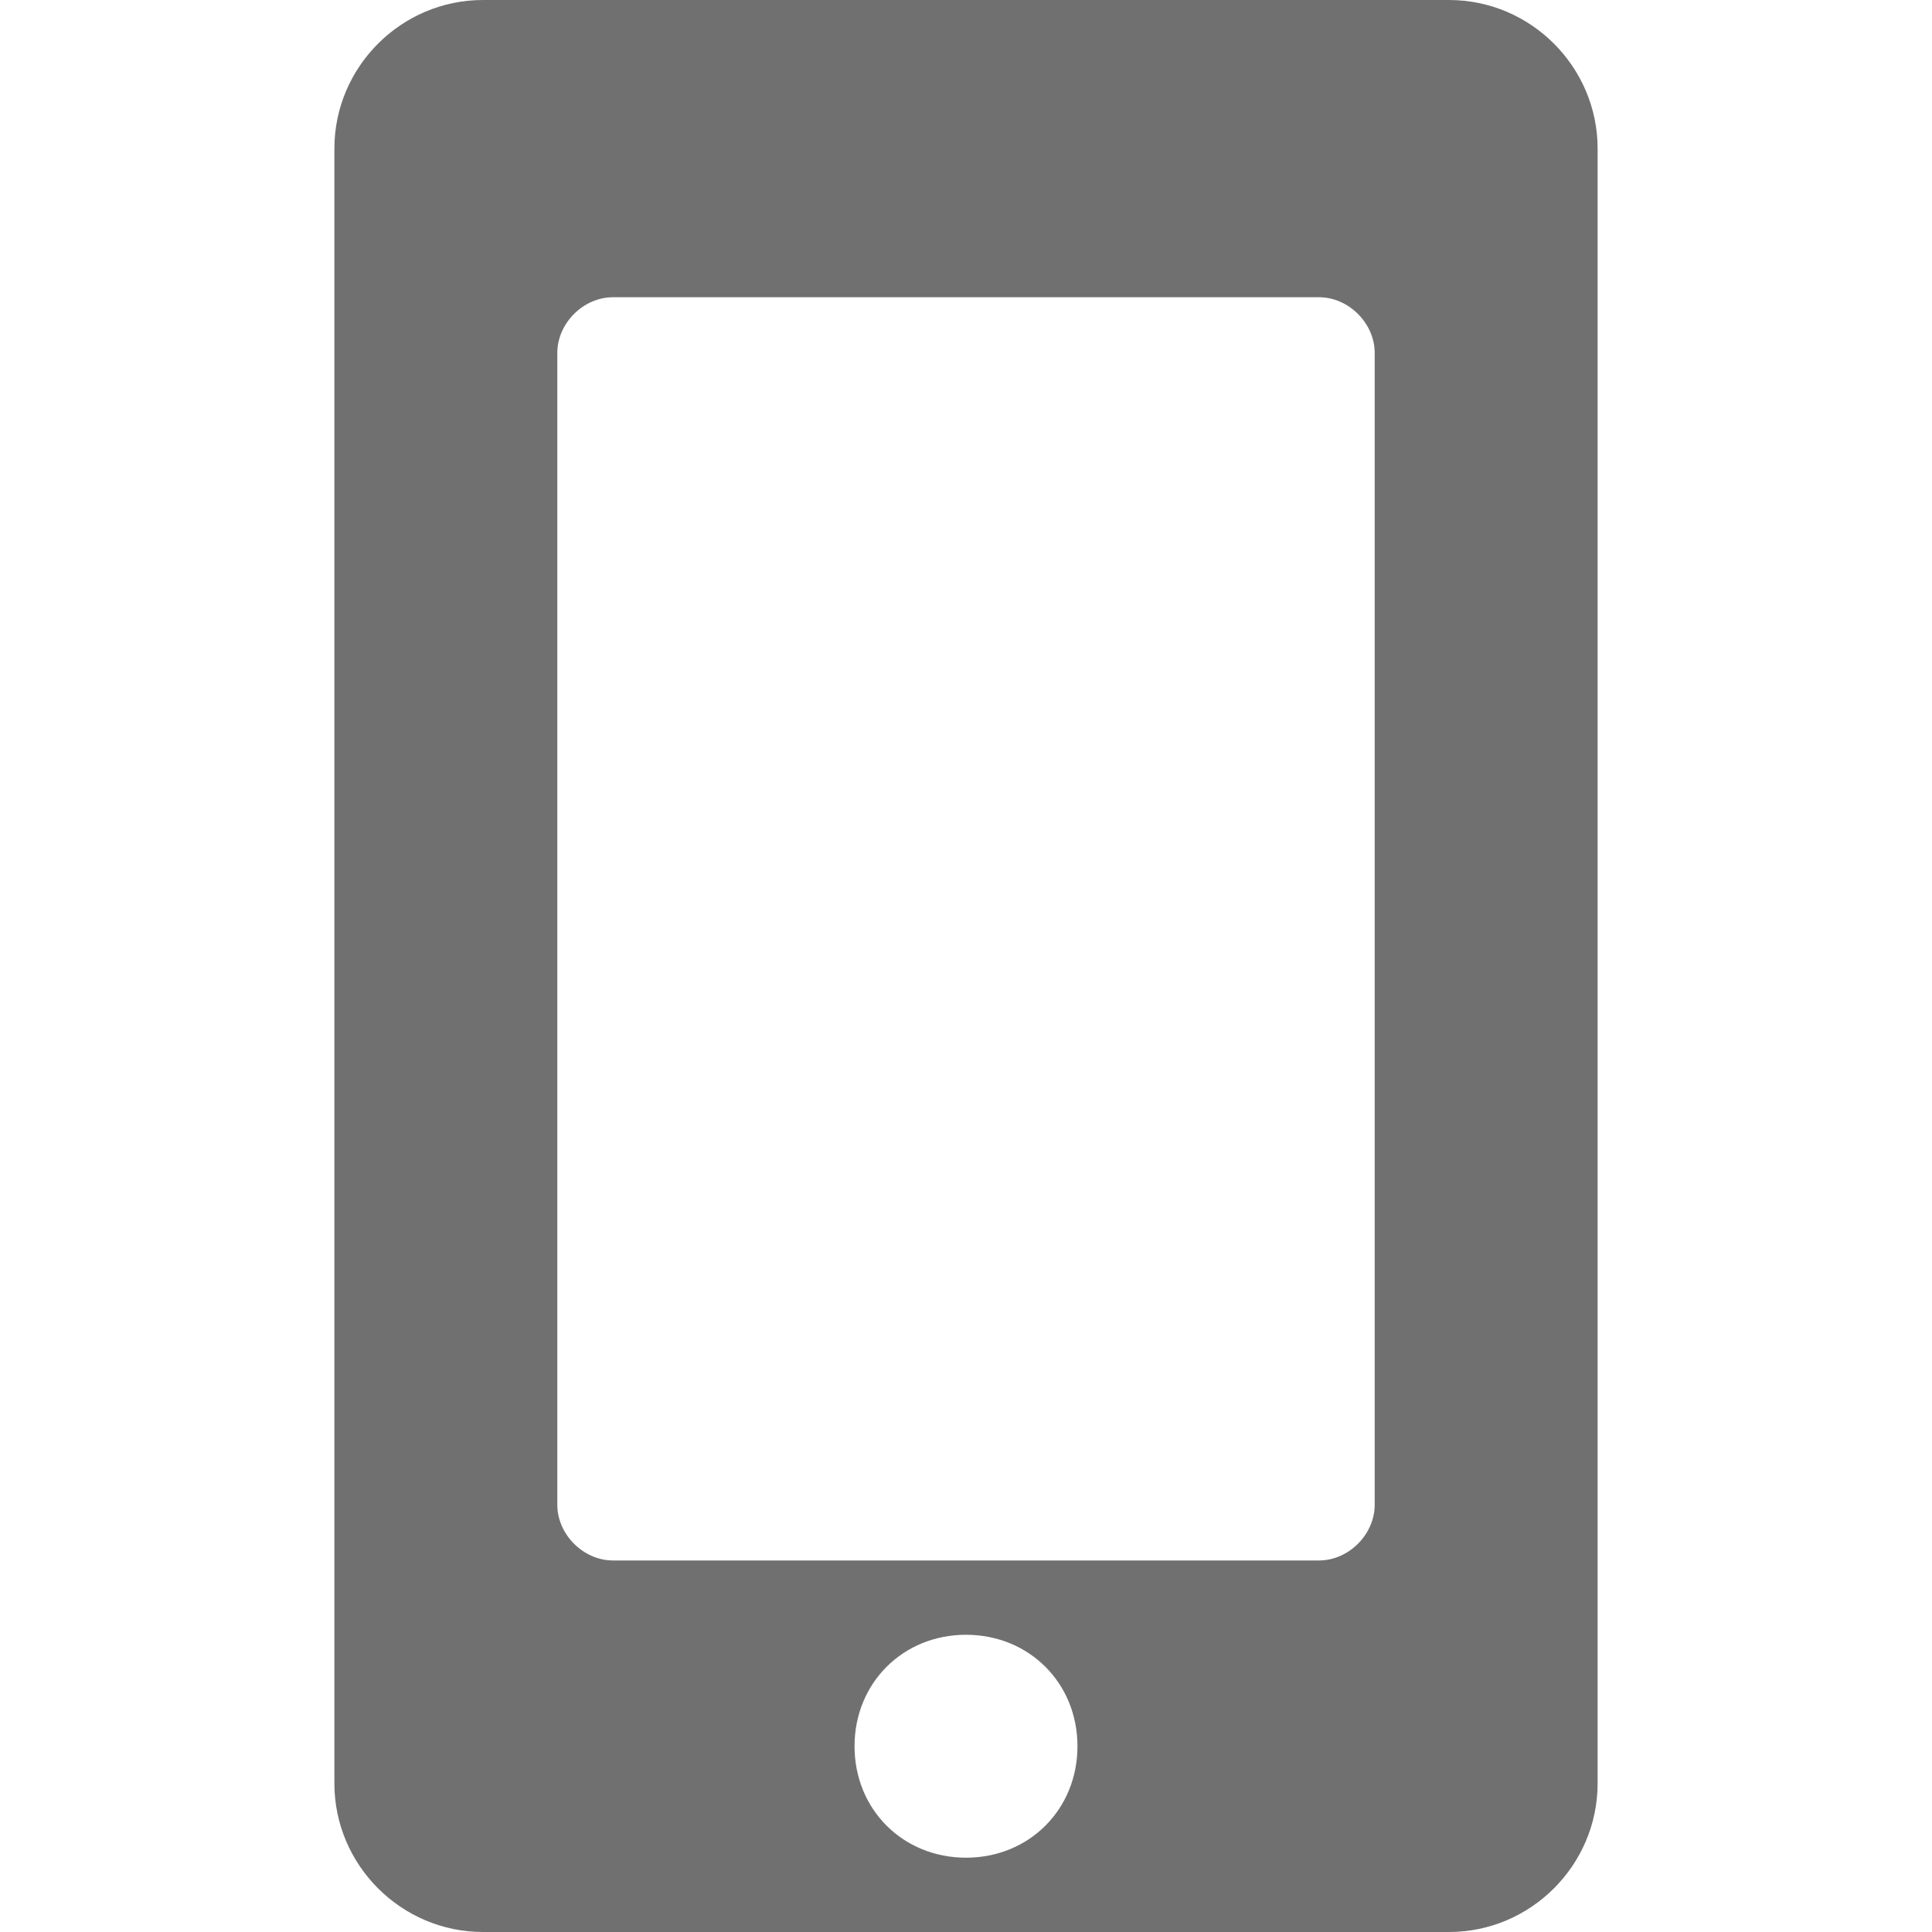 <svg class="svg_store-flyout-search" xmlns="http://www.w3.org/2000/svg" width="52" height="52" viewBox="0 0 52 52" focusable="false" aria-hidden="true">
    <path fill="#707070" d="m43 4c0-2.2-1.8-4-4-4h-26c-2.2 0-4 1.8-4 4v44c0 2.2 1.8 4 4 4h26c2.2 0 4-1.8 4-4v-44z m-17 46c-1.7 0-3-1.3-3-3s1.3-3 3-3 3 1.3 3 3-1.3 3-3 3z m11-9.5c0 0.8-0.7 1.5-1.5 1.5h-19c-0.8 0-1.5-0.7-1.5-1.5v-31c0-0.8 0.7-1.5 1.5-1.5h19c0.8 0 1.5 0.7 1.5 1.5v31z"></path>
</svg>

